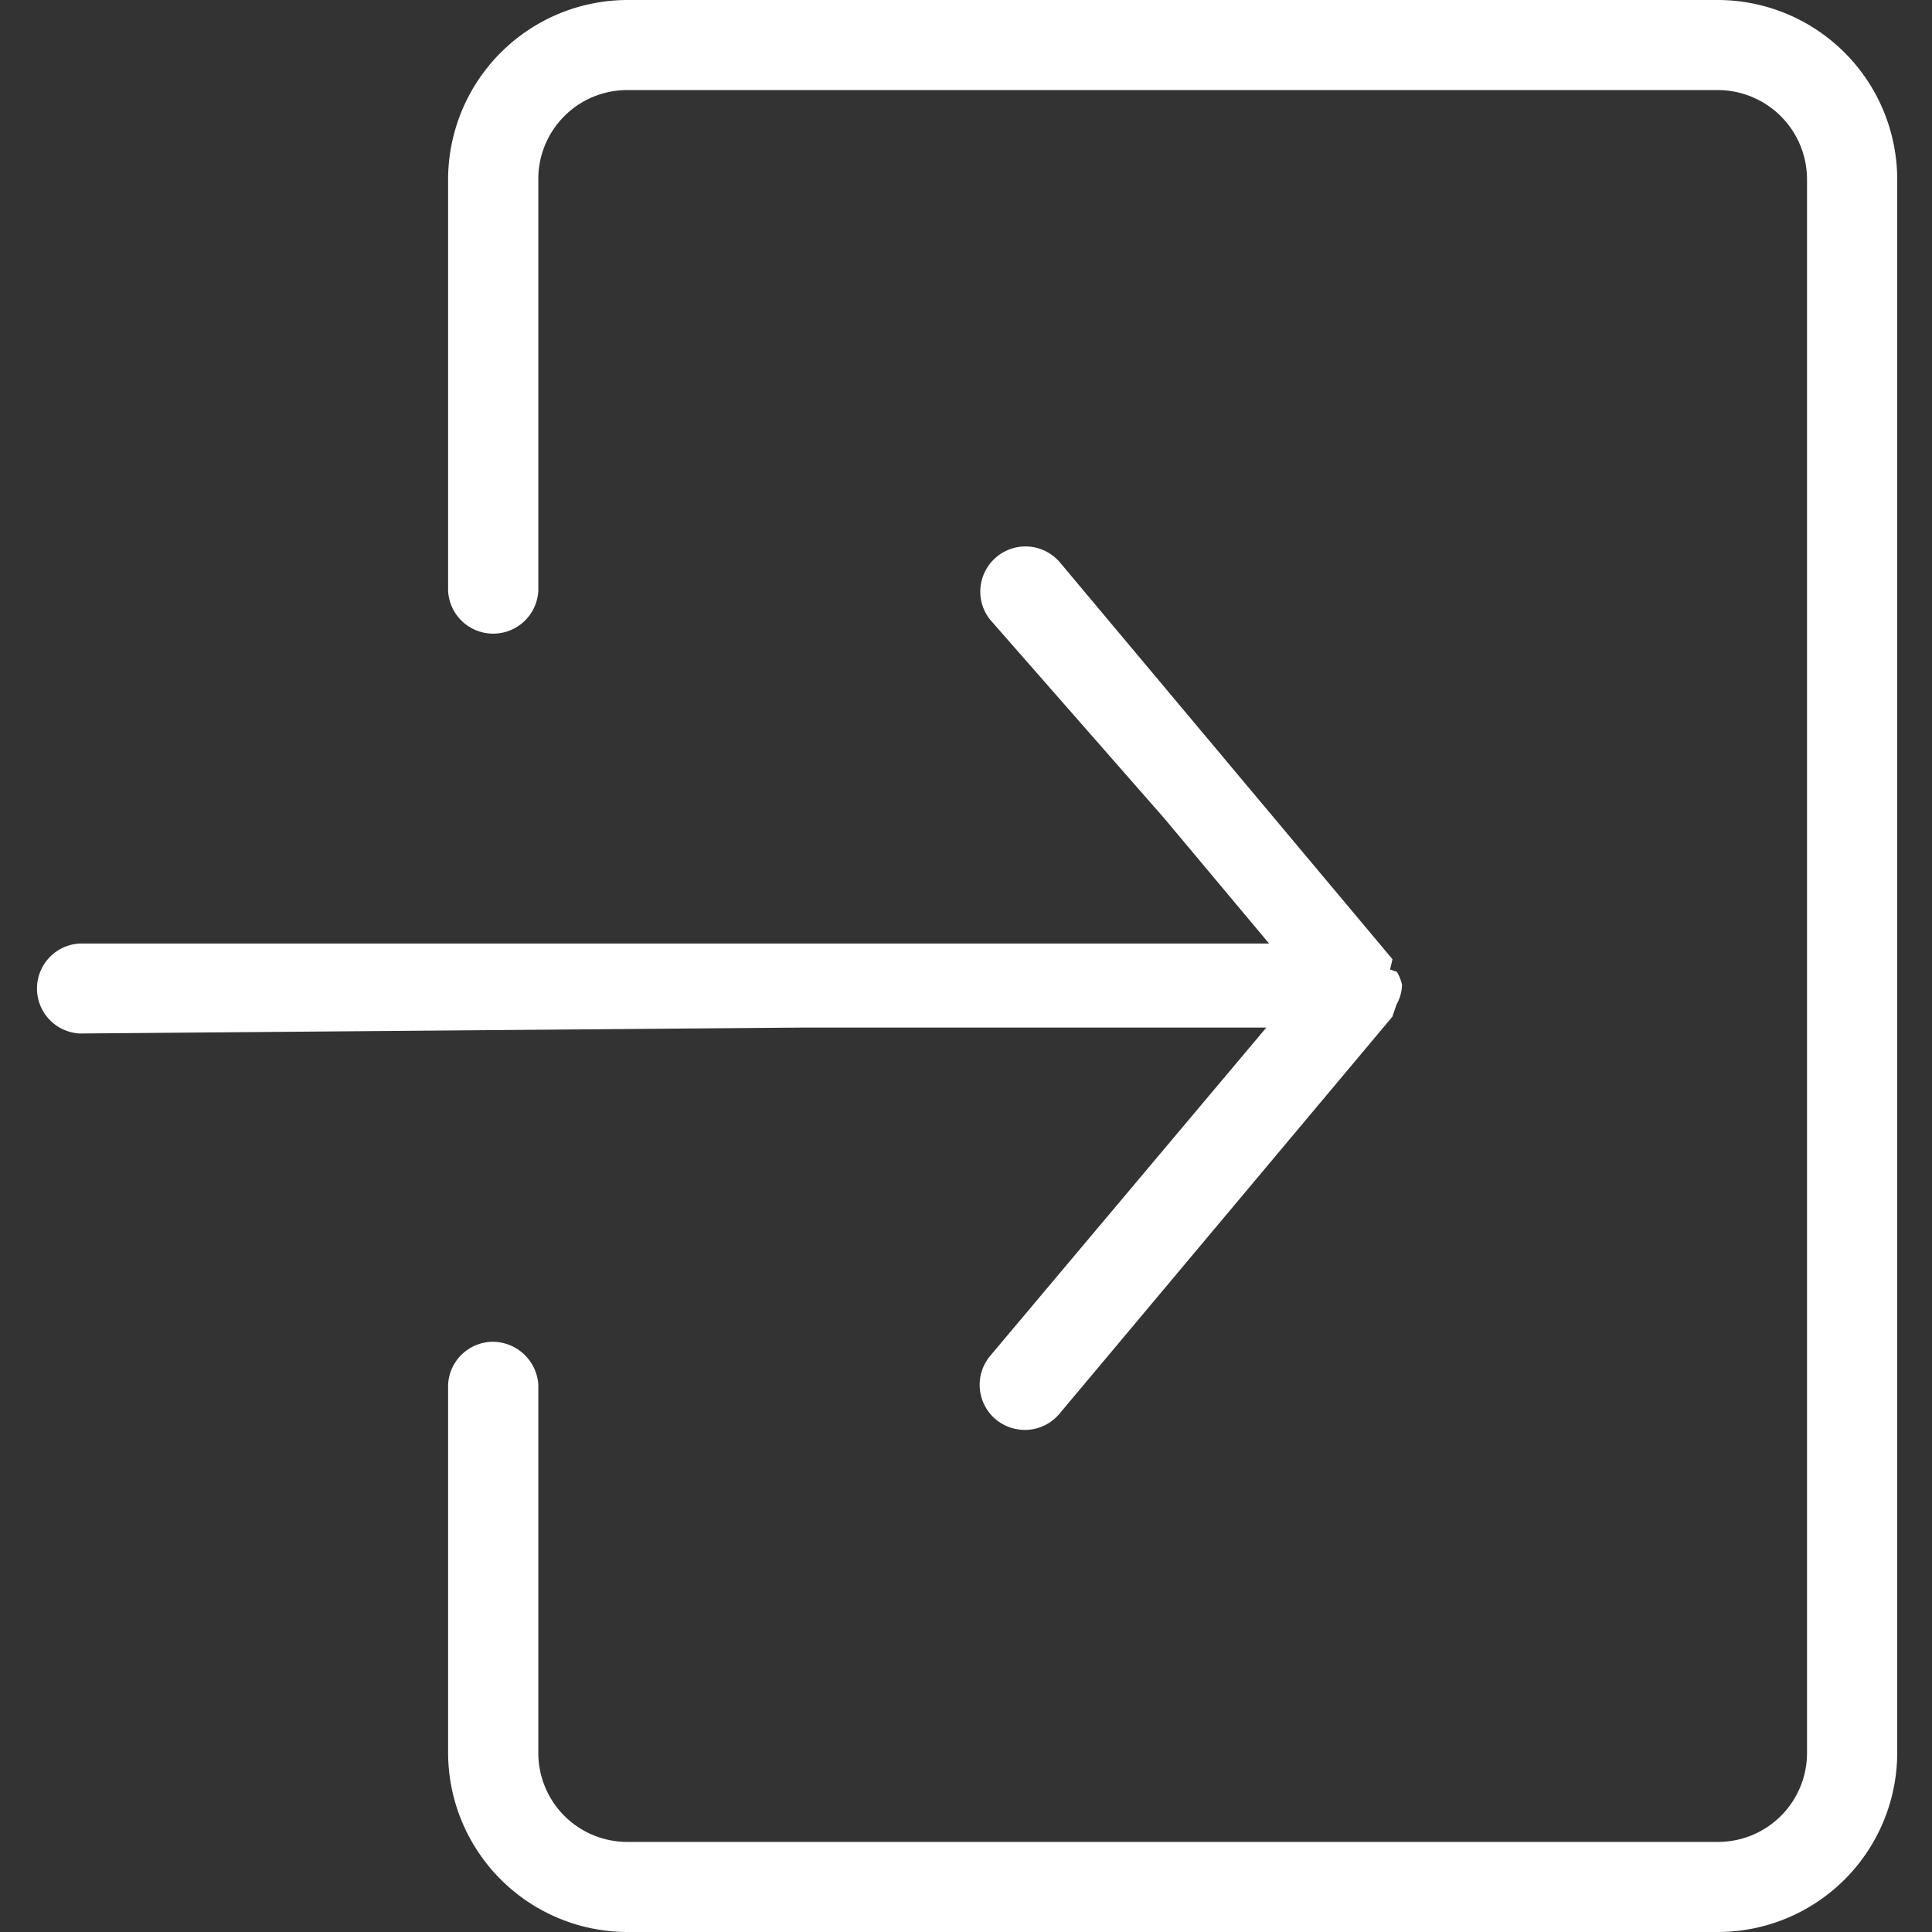 <svg id="navigation-arrow-exit" xmlns="http://www.w3.org/2000/svg" xmlns:xlink="http://www.w3.org/1999/xlink" width="16" height="16" viewBox="0 0 16 16">
  <rect x="0" y="0" width="16" height="16" fill="#333333" stroke="none"/>
  <defs>
    <clipPath id="clip-path">
      <rect id="Retângulo_99288" data-name="Retângulo 99288" width="16" height="16" fill="#fff" opacity="0"/>
    </clipPath>
  </defs>
  <g id="Grupo_de_máscara_43" data-name="Grupo de máscara 43" clip-path="url(#clip-path)">
    <path id="Caminho_77574" data-name="Caminho 77574" d="M15.712,1.48V14.518A1.486,1.486,0,0,1,14.23,16H5.194a1.487,1.487,0,0,1-1.483-1.481V11.468a.373.373,0,0,1,.372-.356.38.38,0,0,1,.375.353v3.053a.737.737,0,0,0,.736.736h9.035a.737.737,0,0,0,.736-.736V1.482a.74.74,0,0,0-.736-.736H5.193a.736.736,0,0,0-.735.736V4.893a.374.374,0,0,1-.747,0V1.482A1.488,1.488,0,0,1,5.193,0h9.036A1.488,1.488,0,0,1,15.712,1.48ZM10.487,8.51,8.2,11.229a.374.374,0,0,0,.048.527.378.378,0,0,0,.239.086.374.374,0,0,0,.287-.134L11.531,8.42l.034-.1a.355.355,0,0,0,.046-.165.358.358,0,0,0-.043-.107l-.056-.019.02-.085L8.779,4.659a.374.374,0,0,0-.659.207.369.369,0,0,0,.085.272L9.642,6.777l.868,1.037H.66a.373.373,0,0,0,0,.745L6.635,8.51Z" fill="#fff"/>
  </g>
</svg>
